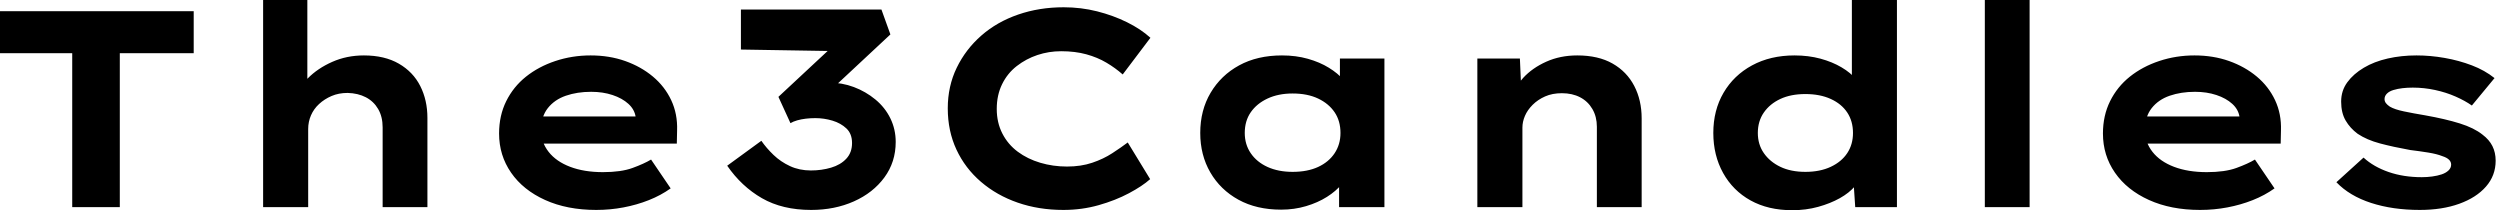 <svg baseProfile="full" height="28" version="1.1" viewBox="0 0 333 28" width="333" xmlns="http://www.w3.org/2000/svg" xmlns:ev="http://www.w3.org/2001/xml-events" xmlns:xlink="http://www.w3.org/1999/xlink"><defs /><g><path d="M12.565 27.59V7.084H2.945V1.491H28.746V7.084H18.903V27.59Z M37.992 27.59V0.0H43.883V12.9L42.205 13.422Q42.615 11.782 43.939 10.439Q45.262 9.097 47.201 8.24Q49.14 7.382 51.414 7.382Q54.173 7.382 56.075 8.482Q57.976 9.582 58.927 11.465Q59.877 13.348 59.877 15.696V27.59H53.912V16.964Q53.912 15.547 53.316 14.522Q52.719 13.497 51.675 12.956Q50.631 12.415 49.252 12.378Q48.059 12.378 47.108 12.788Q46.157 13.198 45.449 13.851Q44.74 14.503 44.368 15.361Q43.995 16.218 43.995 17.188V27.59H41.012Q39.632 27.59 38.868 27.59Q38.104 27.59 37.992 27.59Z M82.36 27.963Q78.482 27.963 75.555 26.639Q72.628 25.316 71.025 23.004Q69.422 20.692 69.422 17.784Q69.422 15.398 70.373 13.478Q71.324 11.558 73.001 10.216Q74.679 8.874 76.916 8.128Q79.153 7.382 81.614 7.382Q84.112 7.382 86.218 8.128Q88.325 8.874 89.909 10.197Q91.494 11.521 92.352 13.348Q93.209 15.174 93.134 17.374L93.097 19.126H73.561L72.703 15.51H88.25L87.617 16.33V15.585Q87.467 14.578 86.647 13.832Q85.827 13.087 84.541 12.658Q83.254 12.229 81.688 12.229Q79.824 12.229 78.314 12.751Q76.804 13.273 75.909 14.41Q75.015 15.547 75.015 17.337Q75.015 18.94 76.021 20.226Q77.028 21.513 78.892 22.221Q80.756 22.929 83.254 22.929Q85.678 22.929 87.206 22.37Q88.735 21.811 89.667 21.252L92.277 25.092Q90.972 26.024 89.369 26.658Q87.766 27.292 85.995 27.627Q84.224 27.963 82.36 27.963Z M110.993 27.963Q107.153 27.963 104.431 26.397Q101.71 24.831 99.808 22.072L104.357 18.754Q105.028 19.723 105.979 20.636Q106.929 21.55 108.178 22.128Q109.427 22.706 110.956 22.706Q112.373 22.706 113.64 22.333Q114.908 21.96 115.672 21.14Q116.437 20.32 116.437 19.052Q116.437 17.822 115.691 17.113Q114.945 16.405 113.827 16.069Q112.708 15.734 111.553 15.734Q110.881 15.734 110.266 15.808Q109.651 15.883 109.129 16.032Q108.607 16.181 108.234 16.405L106.631 12.9L114.312 5.742L115.206 6.823L101.635 6.599V1.268H120.352L121.545 4.586L111.553 13.907L110.061 11.334Q110.509 11.185 111.422 11.092Q112.336 10.999 113.305 10.999Q115.095 10.999 116.679 11.595Q118.264 12.192 119.55 13.254Q120.836 14.317 121.545 15.771Q122.253 17.225 122.253 18.903Q122.253 21.587 120.743 23.638Q119.233 25.688 116.679 26.826Q114.125 27.963 110.993 27.963Z M144.586 27.963Q141.305 27.963 138.509 26.993Q135.712 26.024 133.606 24.216Q131.499 22.407 130.344 19.928Q129.188 17.449 129.188 14.429Q129.188 11.483 130.381 9.023Q131.574 6.562 133.662 4.735Q135.75 2.908 138.565 1.939Q141.379 0.969 144.623 0.969Q146.935 0.969 149.079 1.51Q151.222 2.051 153.068 2.964Q154.913 3.877 156.181 5.033L152.49 9.917Q151.521 9.06 150.328 8.352Q149.134 7.643 147.643 7.233Q146.152 6.823 144.288 6.823Q142.647 6.823 141.137 7.326Q139.627 7.83 138.378 8.799Q137.129 9.768 136.421 11.222Q135.712 12.676 135.712 14.503Q135.712 16.33 136.458 17.784Q137.204 19.238 138.509 20.208Q139.814 21.177 141.51 21.68Q143.206 22.184 145.071 22.184Q146.935 22.184 148.426 21.68Q149.917 21.177 151.092 20.413Q152.266 19.648 153.161 18.977L156.144 23.862Q155.1 24.794 153.31 25.744Q151.521 26.695 149.284 27.329Q147.047 27.963 144.586 27.963Z M173.593 27.925Q170.312 27.925 167.907 26.602Q165.502 25.278 164.16 22.967Q162.818 20.655 162.818 17.71Q162.818 14.69 164.197 12.36Q165.577 10.029 168.0 8.706Q170.423 7.382 173.704 7.382Q175.569 7.382 177.153 7.83Q178.738 8.277 179.949 9.023Q181.161 9.768 181.907 10.644Q182.652 11.521 182.839 12.378L181.422 12.49V7.792H187.35V27.59H181.31V22.296L182.541 22.631Q182.429 23.601 181.664 24.533Q180.9 25.465 179.688 26.229Q178.477 26.993 176.911 27.459Q175.345 27.925 173.593 27.925ZM175.121 22.892Q177.097 22.892 178.514 22.24Q179.931 21.587 180.714 20.413Q181.497 19.238 181.497 17.71Q181.497 16.107 180.714 14.951Q179.931 13.795 178.514 13.124Q177.097 12.453 175.121 12.453Q173.22 12.453 171.784 13.124Q170.349 13.795 169.547 14.951Q168.746 16.107 168.746 17.71Q168.746 19.238 169.547 20.413Q170.349 21.587 171.784 22.24Q173.22 22.892 175.121 22.892Z M199.728 27.59V7.792H205.395L205.619 12.9L204.016 13.273Q204.613 11.707 205.824 10.383Q207.036 9.06 208.9 8.221Q210.764 7.382 213.039 7.382Q215.835 7.382 217.736 8.463Q219.638 9.545 220.626 11.446Q221.614 13.348 221.614 15.771V27.59H215.648V16.889Q215.648 15.547 215.052 14.522Q214.455 13.497 213.411 12.956Q212.368 12.415 210.988 12.415Q209.72 12.415 208.751 12.844Q207.782 13.273 207.092 13.963Q206.402 14.652 206.067 15.435Q205.731 16.218 205.731 17.001V27.59H202.748Q201.369 27.59 200.605 27.59Q199.84 27.59 199.728 27.59Z M241.672 28.0Q238.466 28.0 236.117 26.695Q233.768 25.39 232.463 23.041Q231.158 20.692 231.158 17.71Q231.158 14.69 232.519 12.36Q233.88 10.029 236.322 8.706Q238.764 7.382 241.971 7.382Q243.835 7.382 245.419 7.811Q247.004 8.24 248.234 8.967Q249.465 9.694 250.192 10.589Q250.919 11.483 251.031 12.415L249.614 12.751V0.0H255.617V27.59H250.061L249.726 22.557L250.919 22.929Q250.807 23.862 250.043 24.775Q249.278 25.688 248.011 26.397Q246.743 27.105 245.121 27.553Q243.499 28.0 241.672 28.0ZM243.425 22.892Q245.364 22.892 246.799 22.221Q248.234 21.55 248.999 20.394Q249.763 19.238 249.763 17.71Q249.763 16.144 248.999 14.988Q248.234 13.832 246.799 13.18Q245.364 12.527 243.425 12.527Q241.486 12.527 240.088 13.18Q238.69 13.832 237.888 14.988Q237.087 16.144 237.087 17.71Q237.087 19.238 237.888 20.394Q238.69 21.55 240.088 22.221Q241.486 22.892 243.425 22.892Z M267.324 27.59V0.0H273.289V27.59Z M295.995 27.963Q292.117 27.963 289.19 26.639Q286.264 25.316 284.66 23.004Q283.057 20.692 283.057 17.784Q283.057 15.398 284.008 13.478Q284.959 11.558 286.636 10.216Q288.314 8.874 290.551 8.128Q292.788 7.382 295.249 7.382Q297.747 7.382 299.854 8.128Q301.96 8.874 303.545 10.197Q305.129 11.521 305.987 13.348Q306.844 15.174 306.77 17.374L306.732 19.126H287.196L286.338 15.51H301.885L301.252 16.33V15.585Q301.103 14.578 300.282 13.832Q299.462 13.087 298.176 12.658Q296.889 12.229 295.324 12.229Q293.459 12.229 291.949 12.751Q290.439 13.273 289.545 14.41Q288.65 15.547 288.65 17.337Q288.65 18.94 289.656 20.226Q290.663 21.513 292.527 22.221Q294.391 22.929 296.889 22.929Q299.313 22.929 300.842 22.37Q302.37 21.811 303.302 21.252L305.912 25.092Q304.607 26.024 303.004 26.658Q301.401 27.292 299.63 27.627Q297.859 27.963 295.995 27.963Z M325.262 27.963Q321.646 27.963 318.775 27.031Q315.904 26.099 314.152 24.272L317.768 20.991Q319.111 22.221 321.105 22.911Q323.1 23.601 325.523 23.601Q326.232 23.601 326.921 23.507Q327.611 23.414 328.17 23.228Q328.73 23.041 329.084 22.706Q329.438 22.37 329.438 21.923Q329.438 21.177 328.282 20.804Q327.537 20.506 326.381 20.32Q325.225 20.133 323.995 19.984Q321.72 19.574 319.968 19.108Q318.216 18.642 316.985 17.822Q315.979 17.076 315.382 16.051Q314.786 15.025 314.786 13.534Q314.786 12.08 315.606 10.961Q316.426 9.843 317.806 9.023Q319.185 8.202 320.993 7.792Q322.802 7.382 324.815 7.382Q326.679 7.382 328.581 7.718Q330.482 8.053 332.197 8.706Q333.912 9.358 335.217 10.402L332.197 14.056Q331.302 13.422 330.035 12.863Q328.767 12.304 327.294 11.987Q325.822 11.67 324.33 11.67Q323.622 11.67 322.969 11.744Q322.317 11.819 321.758 11.987Q321.198 12.154 320.881 12.471Q320.565 12.788 320.565 13.198Q320.565 13.497 320.751 13.739Q320.937 13.981 321.273 14.205Q321.907 14.578 323.156 14.839Q324.405 15.1 325.971 15.361Q328.692 15.846 330.594 16.442Q332.495 17.039 333.614 17.933Q334.509 18.605 334.937 19.462Q335.366 20.32 335.366 21.401Q335.366 23.377 334.08 24.85Q332.794 26.322 330.519 27.142Q328.245 27.963 325.262 27.963Z " fill="rgb(0,0,0)" transform="translate(-2.945, 0)" /></g></svg>